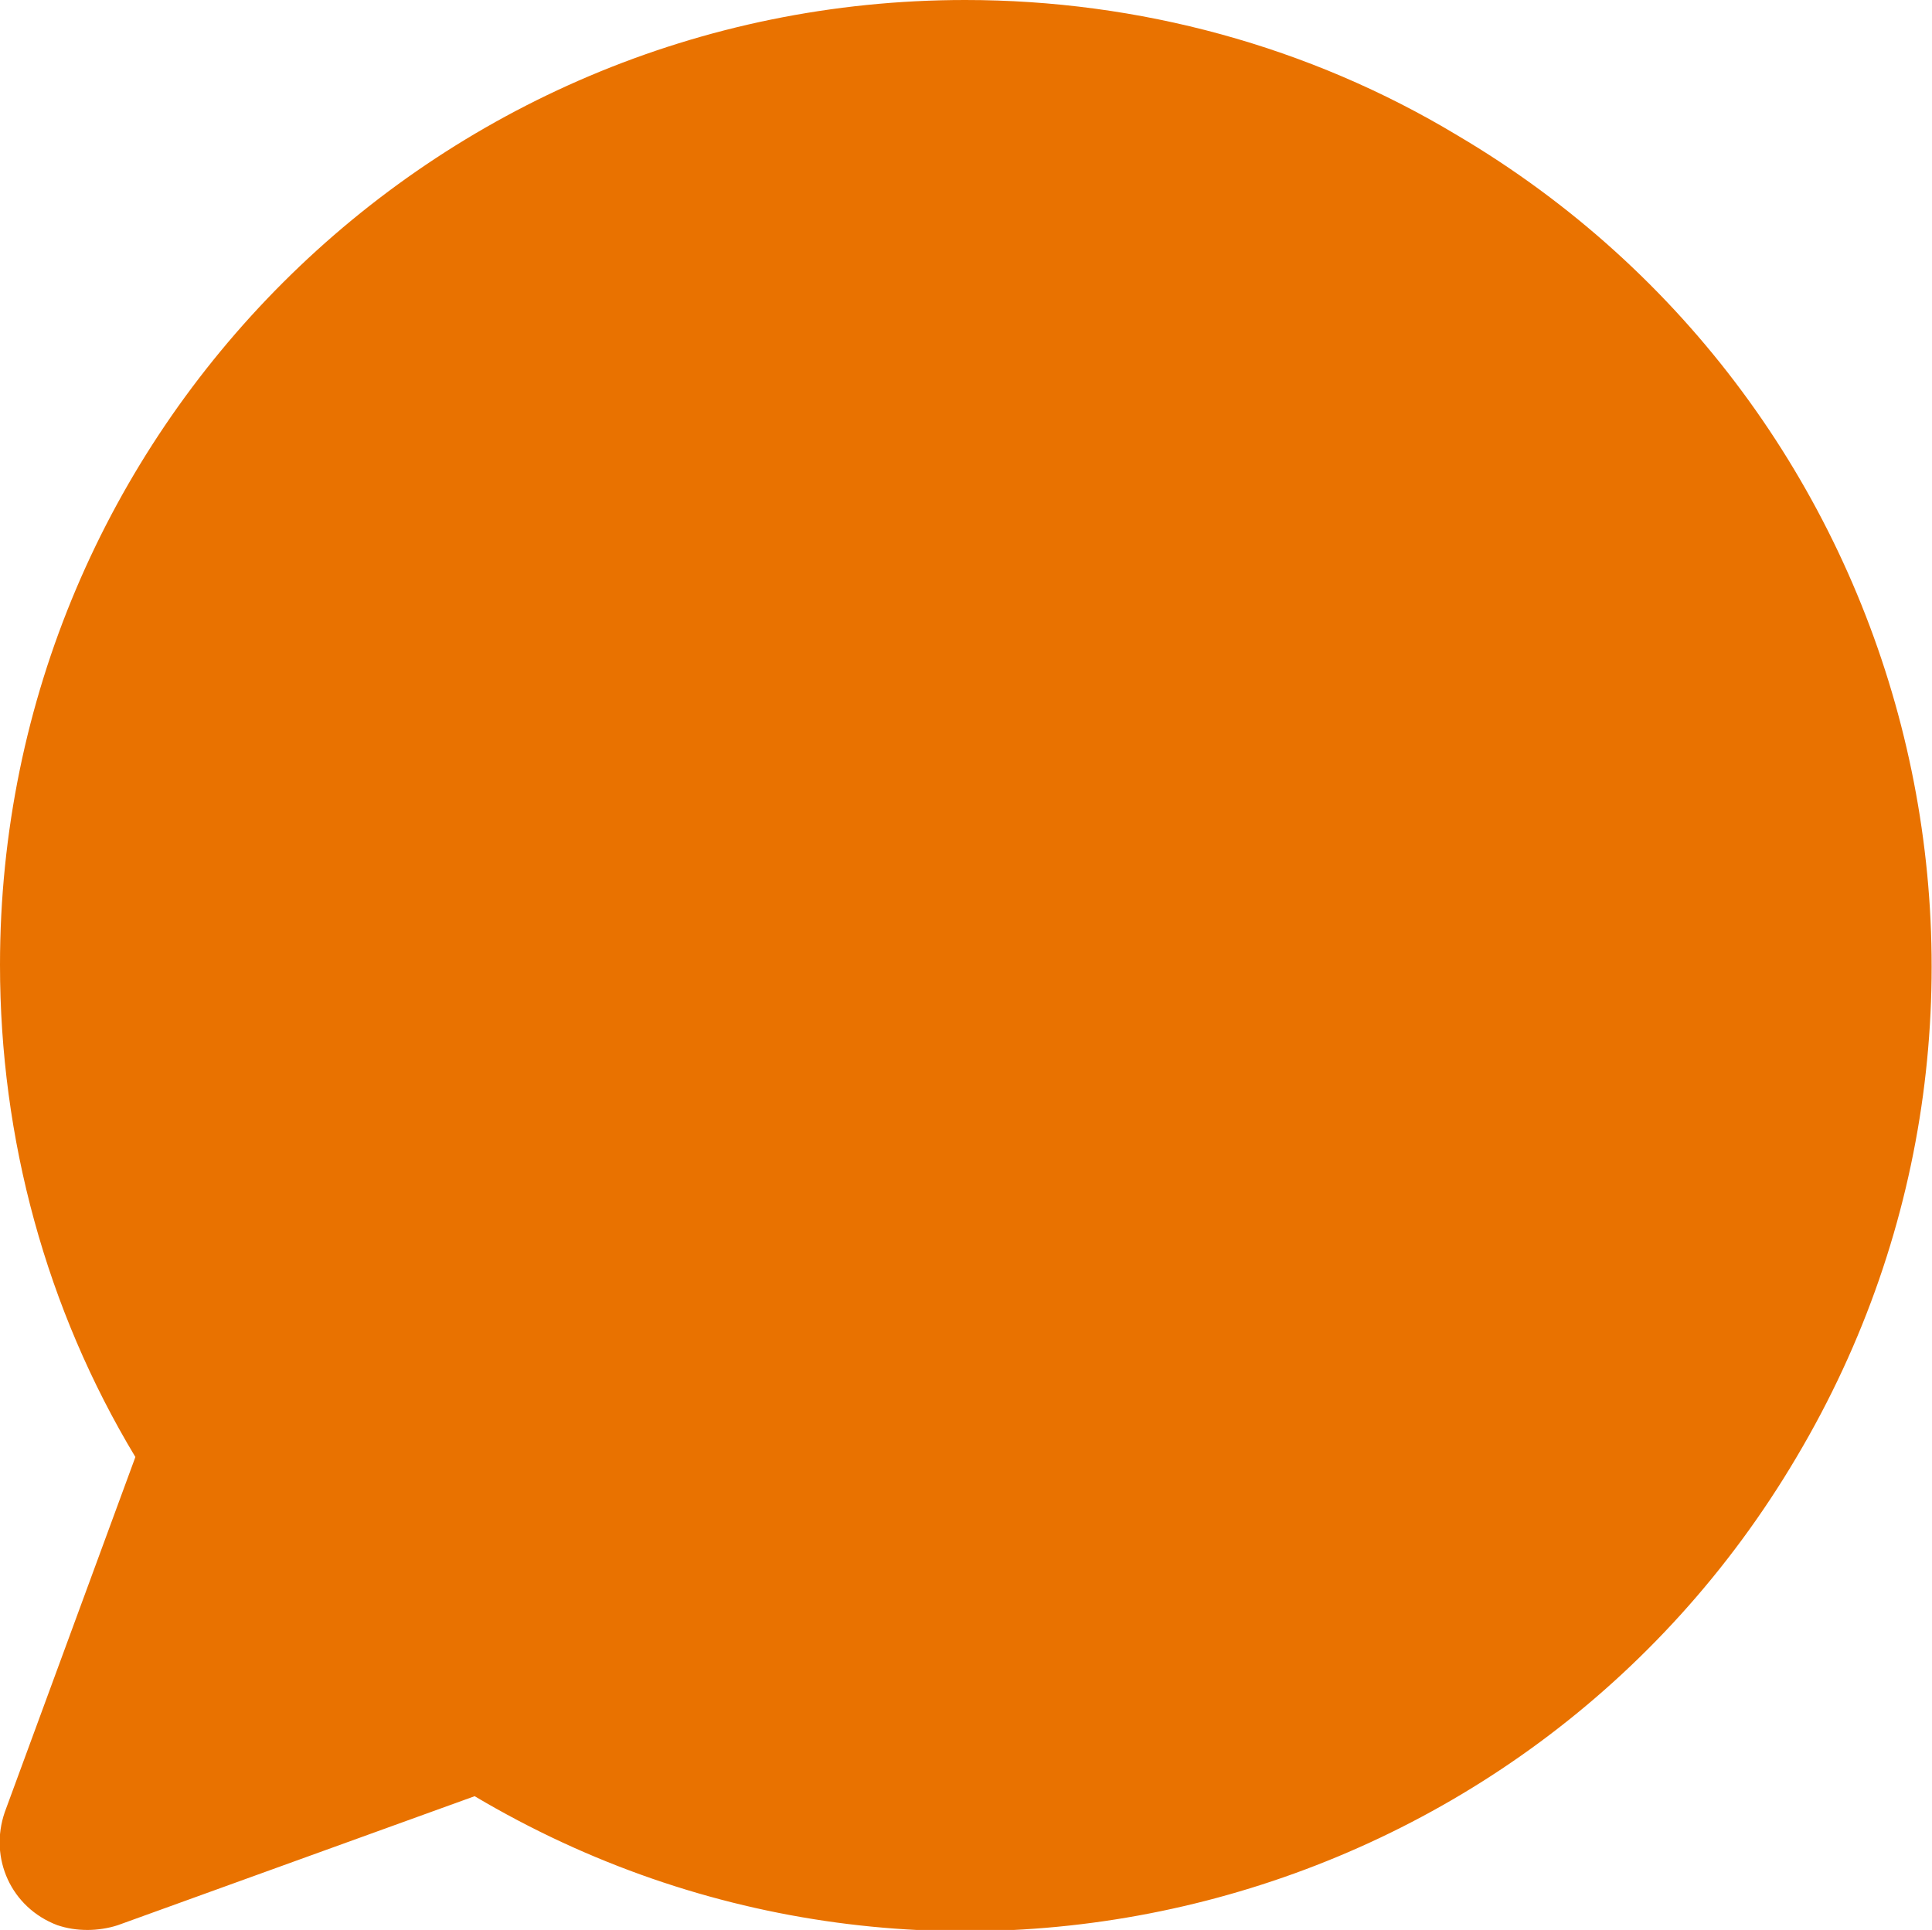 <?xml version="1.0" encoding="UTF-8"?>
<svg id="Layer_2" data-name="Layer 2" xmlns="http://www.w3.org/2000/svg" viewBox="0 0 12.13 12.12">
  <defs>
    <style>
      .cls-1 {
        fill: #e97200;
        stroke-width: 0px;
      }
    </style>
  </defs>
  <g id="Layer_1-2" data-name="Layer 1">
    <g id="Layer_2-2" data-name="Layer 2">
      <path class="cls-1" d="m6.06,0C2.72,0,0,2.71,0,6.06c0,1.09.29,2.16.85,3.09L.03,11.38c-.1.29.04.6.33.71.06.02.12.03.19.03.06,0,.13-.01.19-.03l2.24-.81c2.88,1.71,6.6.75,8.3-2.13,1.71-2.88.75-6.6-2.13-8.3C8.22.29,7.15,0,6.06,0Z"/>
    </g>
  </g>
</svg>